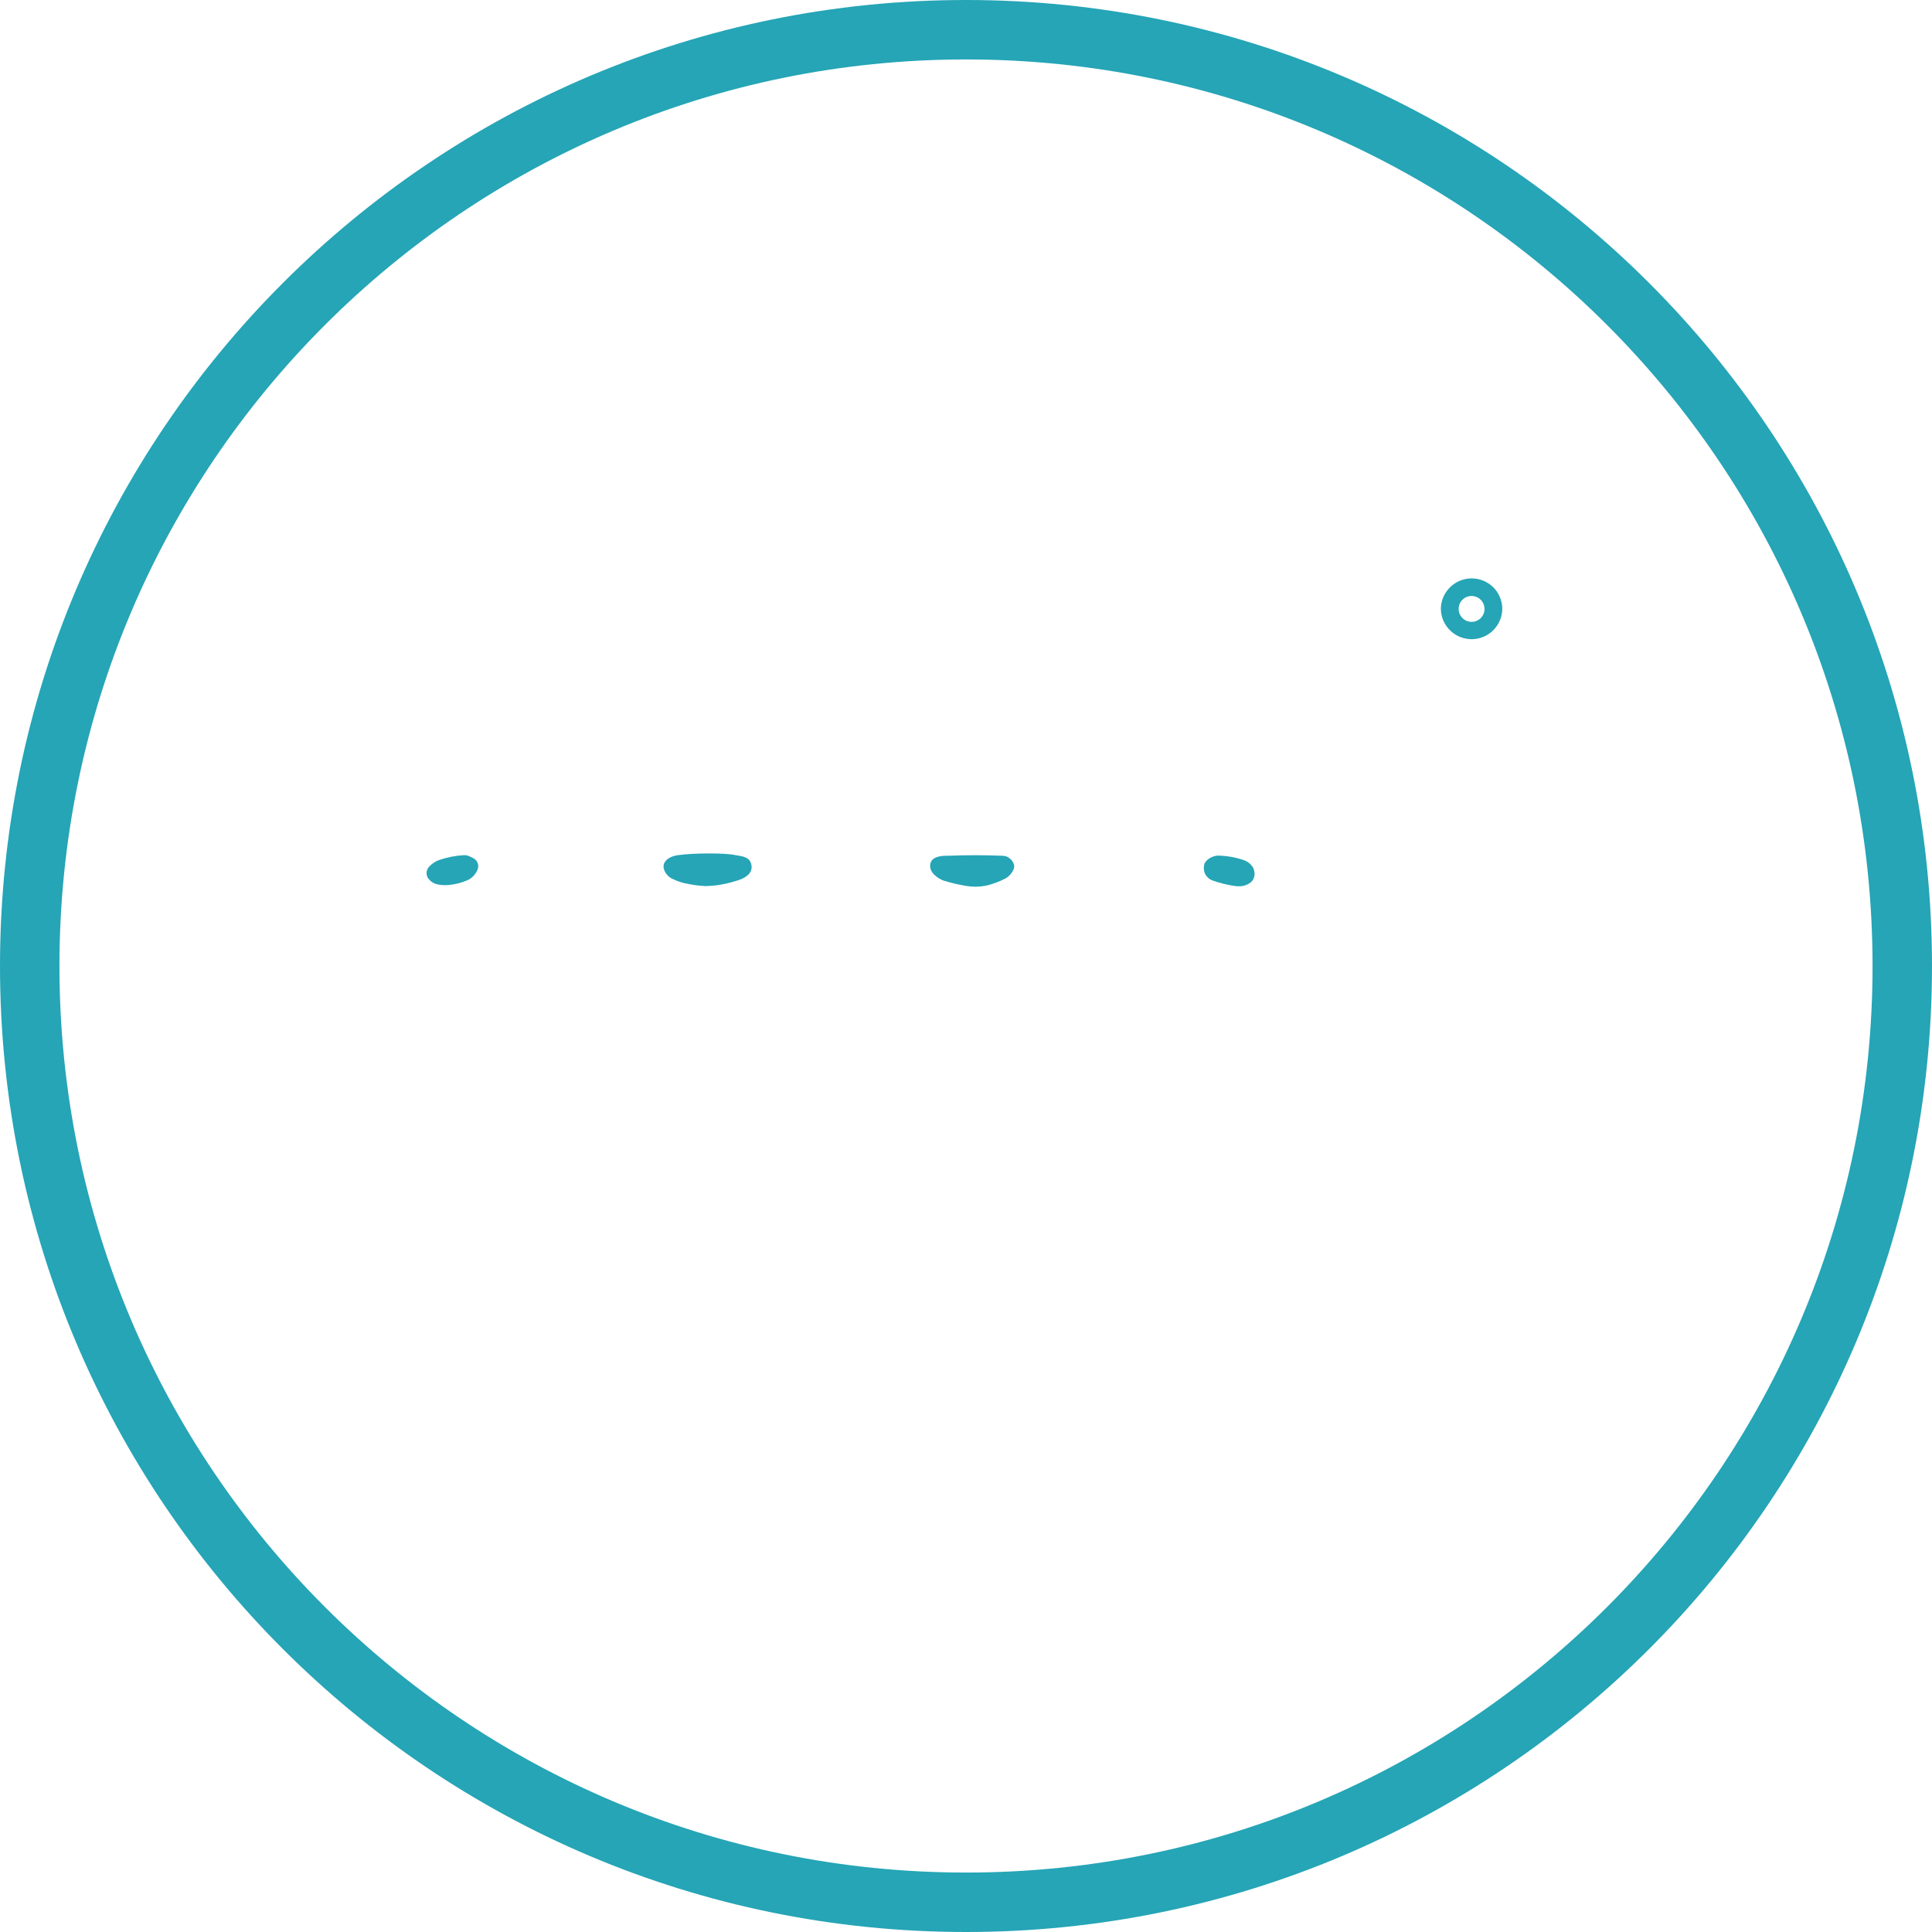 <?xml version="1.0" encoding="UTF-8"?> <svg xmlns="http://www.w3.org/2000/svg" viewBox="0 0 65.00 65.00" data-guides="{&quot;vertical&quot;:[],&quot;horizontal&quot;:[]}"><defs></defs><mask x="11.278" y="17.055" width="42" height="31" maskUnits="userSpaceOnUse" fill="black" maskContentUnits="userSpaceOnUse" id="tSvg14890a64b93"><path fill="white" x="11.278" y="17.055" width="42" height="31" id="tSvgd31f04c131" title="Rectangle 1" fill-opacity="1" stroke="none" stroke-opacity="1" d="M11.278 17.055H53.278V48.055H11.278Z" style="transform-origin: 32.278px 32.555px;"></path><path fill="rgb(0, 0, 0)" stroke="none" fill-opacity="1" stroke-width="1" stroke-opacity="1" id="tSvg932a044626" title="Path 5" d="M52.685 30.711C52.685 30.41 52.524 29.976 52.27 29.819C52.017 29.661 51.95 29.47 51.952 29.114C51.961 26.394 51.961 23.612 51.952 20.852C51.962 20.483 51.92 20.113 51.826 19.756C51.653 19.208 51.292 18.74 50.806 18.434C50.32 18.128 49.742 18.005 49.173 18.085C48.605 18.166 48.084 18.447 47.703 18.876C47.322 19.305 47.105 19.856 47.093 20.43C47.075 22.741 47.078 25.087 47.081 27.36C47.081 27.945 47.081 28.53 47.081 29.116C47.081 29.449 47.081 29.67 46.75 29.832C46.487 29.961 46.34 30.418 46.339 30.684C46.322 33.523 46.307 37.265 46.339 41.033C46.349 42.385 47.373 43.501 48.776 43.682C48.858 43.692 48.937 43.706 49.029 43.719C49.037 43.719 49.046 43.719 49.054 43.719C49.054 43.797 49.054 43.87 49.054 43.949C49.054 44.198 49.062 44.434 49.054 44.669C49.005 45.481 48.462 46.038 47.703 46.053C46.016 46.087 44.197 46.087 42.145 46.053C41.439 46.043 40.85 45.54 40.806 44.907C40.763 44.275 40.772 43.634 40.782 42.955C40.782 42.71 40.782 42.465 40.791 42.216C40.899 42.216 41.007 42.216 41.114 42.216C43.091 42.195 44.269 41.014 44.269 39.061C44.269 33.353 44.269 27.226 44.269 21.121C44.269 19.26 43.067 18.055 41.195 18.055C33.027 18.057 24.586 18.057 15.387 18.057C13.505 18.057 12.287 19.281 12.278 21.166C12.278 26.989 12.278 33.024 12.278 39.106C12.278 41.026 13.487 42.22 15.432 42.222C18.702 42.222 21.972 42.222 25.241 42.222C25.241 42.767 25.241 43.312 25.241 43.857C24.966 43.857 24.69 43.857 24.415 43.857C23.664 43.857 22.97 43.857 22.255 43.857C22.019 43.851 21.784 43.891 21.564 43.976C21.343 44.061 21.142 44.19 20.972 44.353C20.836 44.497 20.729 44.666 20.66 44.852C20.59 45.038 20.558 45.235 20.567 45.433C20.582 46.334 21.258 46.944 22.249 46.944C26.557 46.944 30.511 46.944 34.335 46.944C35.313 46.944 35.996 46.31 35.996 45.406C35.996 44.538 35.322 43.888 34.392 43.862C33.811 43.845 33.222 43.848 32.651 43.851C32.351 43.851 32.05 43.851 31.75 43.851C31.619 43.851 31.485 43.842 31.355 43.835C31.341 43.835 31.328 43.835 31.314 43.835C31.314 43.307 31.314 42.779 31.314 42.252C34.165 42.252 37.016 42.252 39.867 42.252C39.867 42.455 39.867 42.657 39.867 42.852C39.867 43.398 39.867 43.961 39.867 44.514C39.894 46.005 40.83 46.937 42.313 46.944C43.136 46.944 43.977 46.944 44.851 46.944C45.729 46.944 46.607 46.944 47.485 46.944C48.987 46.944 49.938 45.993 49.966 44.479C49.966 44.278 49.966 44.078 49.966 43.867C49.966 43.811 49.966 43.755 49.966 43.7C49.978 43.7 49.989 43.7 50.001 43.7C50.104 43.691 50.19 43.683 50.276 43.671C50.933 43.595 51.54 43.282 51.982 42.79C52.425 42.298 52.672 41.662 52.679 41C52.706 37.724 52.703 34.262 52.685 30.711ZM51.809 40.925C51.802 42.016 51 42.792 49.856 42.815C49.714 42.815 49.571 42.815 49.428 42.815C49.385 42.815 49.342 42.815 49.299 42.815C47.979 42.815 47.219 42.046 47.211 40.721C47.211 39.611 47.211 38.484 47.211 37.392C47.211 36.91 47.211 36.428 47.211 35.946C47.211 35.489 47.211 35.033 47.211 34.577C47.211 33.404 47.211 32.192 47.199 30.998C47.199 30.778 47.226 30.646 47.292 30.579C47.393 30.507 47.517 30.476 47.639 30.49C47.651 30.49 47.663 30.49 47.675 30.49C48.763 30.513 49.96 30.516 51.441 30.499C51.549 30.484 51.659 30.509 51.749 30.57C51.809 30.657 51.835 30.765 51.821 30.87C51.821 32.21 51.821 33.548 51.821 34.887C51.818 36.858 51.818 38.905 51.805 40.919C51.806 40.921 51.808 40.923 51.809 40.925ZM47.964 24.608C47.964 23.306 47.964 22.004 47.964 20.702C47.964 19.669 48.599 18.943 49.504 18.939C49.507 18.939 49.51 18.939 49.513 18.939C49.707 18.933 49.9 18.968 50.081 19.039C50.261 19.11 50.426 19.217 50.564 19.353C50.73 19.532 50.86 19.742 50.945 19.972C51.03 20.201 51.069 20.444 51.06 20.689C51.06 22.701 51.06 24.714 51.06 26.727C51.06 27.66 51.06 28.593 51.06 29.526C50.028 29.526 48.996 29.526 47.964 29.526C47.964 27.886 47.964 26.247 47.964 24.608ZM24.669 18.94C30.118 18.94 35.566 18.94 41.015 18.94C42.586 18.94 43.384 19.742 43.384 21.324C43.384 27.211 43.384 33.098 43.384 38.984C43.384 40.526 42.574 41.34 41.042 41.34C32.53 41.34 24.022 41.34 15.518 41.34C13.975 41.34 13.193 40.568 13.193 39.042C13.193 32.626 13.193 26.795 13.193 21.211C13.193 19.727 13.989 18.942 15.491 18.942C18.55 18.941 21.61 18.941 24.669 18.94ZM26.171 42.702C26.171 42.552 26.171 42.402 26.171 42.24C27.573 42.24 28.975 42.24 30.377 42.24C30.377 42.373 30.377 42.506 30.377 42.639C30.377 43.054 30.377 43.464 30.377 43.876C30.377 44.657 30.484 44.765 31.247 44.768C31.652 44.768 32.059 44.768 32.465 44.768C33.066 44.768 33.671 44.768 34.281 44.768C35.085 44.768 35.094 45.241 35.097 45.394C35.103 45.475 35.094 45.557 35.068 45.635C35.042 45.712 35.001 45.784 34.946 45.845C34.76 46.004 34.518 46.082 34.273 46.063C30.255 46.063 26.227 46.063 22.3 46.063C22.177 46.071 22.054 46.054 21.937 46.014C21.82 45.973 21.713 45.91 21.621 45.828C21.564 45.772 21.52 45.704 21.49 45.63C21.46 45.555 21.446 45.476 21.448 45.396C21.462 45.005 21.765 44.778 22.284 44.774C22.802 44.769 23.385 44.766 23.952 44.766C24.441 44.766 24.935 44.766 25.427 44.777C25.533 44.788 25.639 44.777 25.74 44.746C25.841 44.715 25.935 44.664 26.016 44.596C26.081 44.519 26.128 44.429 26.155 44.332C26.183 44.235 26.189 44.133 26.175 44.033C26.157 43.593 26.16 43.16 26.165 42.702C26.167 42.702 26.169 42.702 26.171 42.702Z"></path></mask><mask x="14.804" y="32.769" width="27" height="7" maskUnits="userSpaceOnUse" fill="black" maskContentUnits="userSpaceOnUse" id="tSvg7b6444c6b4"><path fill="white" x="14.804" y="32.769" width="27" height="7" id="tSvg629d173ecd" title="Rectangle 2" fill-opacity="1" stroke="none" stroke-opacity="1" d="M14.804 32.769H41.804V39.769H14.804Z" style="transform-origin: 28.304px 36.269px;"></path><path fill="rgb(0, 0, 0)" stroke="none" fill-opacity="1" stroke-width="1" stroke-opacity="1" id="tSvg15f600884ba" title="Path 9" d="M40.543 33.864C40.401 33.802 40.239 33.797 40.093 33.852C40.024 33.892 39.968 33.95 39.93 34.02C39.892 34.09 39.875 34.169 39.88 34.248C39.861 34.617 39.863 34.988 39.866 35.348C39.866 35.648 39.866 35.967 39.866 36.273C39.831 37.245 39.219 37.851 38.266 37.851C31.807 37.851 25.091 37.851 18.32 37.851C17.34 37.851 16.724 37.23 16.712 36.236C16.712 35.993 16.712 35.752 16.712 35.51C16.712 35.084 16.712 34.642 16.697 34.206C16.697 34.13 16.678 34.056 16.64 33.99C16.603 33.924 16.549 33.868 16.484 33.829C16.415 33.79 16.338 33.769 16.259 33.769C16.18 33.769 16.102 33.79 16.033 33.829C15.972 33.871 15.922 33.925 15.885 33.99C15.849 34.054 15.828 34.125 15.825 34.199C15.799 34.692 15.803 35.193 15.808 35.678C15.808 35.806 15.808 35.933 15.808 36.06C15.815 37.809 16.742 38.734 18.489 38.735C20.917 38.735 23.344 38.735 25.771 38.735C28.492 38.735 31.213 38.735 33.934 38.735C35.375 38.735 36.829 38.735 38.268 38.735C39.662 38.735 40.68 37.779 40.743 36.421C40.773 35.77 40.772 35.069 40.743 34.271C40.749 34.192 40.733 34.112 40.698 34.041C40.663 33.969 40.61 33.908 40.543 33.864C40.543 33.864 40.543 33.864 40.543 33.864Z"></path></mask><mask x="14.809" y="20.55" width="27" height="6" maskUnits="userSpaceOnUse" fill="black" maskContentUnits="userSpaceOnUse" id="tSvg9b1f2fc564"><path fill="white" x="14.809" y="20.55" width="27" height="6" id="tSvg6ffe7a2da7" title="Rectangle 3" fill-opacity="1" stroke="none" stroke-opacity="1" d="M14.809 20.55H41.809V26.55H14.809Z" style="transform-origin: 28.309px 23.55px;"></path><path fill="rgb(0, 0, 0)" stroke="none" fill-opacity="1" stroke-width="1" stroke-opacity="1" id="tSvg14e3d3f0d14" title="Path 12" d="M15.832 25.256C15.834 25.326 15.853 25.395 15.888 25.456C15.923 25.517 15.973 25.569 16.033 25.605C16.168 25.66 16.317 25.666 16.455 25.621C16.525 25.587 16.585 25.535 16.627 25.47C16.669 25.404 16.692 25.329 16.694 25.251C16.717 24.98 16.724 24.709 16.715 24.437C16.715 24.311 16.715 24.184 16.715 24.058C16.727 23.056 17.34 22.433 18.312 22.432C24.685 22.432 31.395 22.432 38.259 22.432C39.221 22.432 39.824 23.019 39.87 24.001C39.87 24.102 39.87 24.204 39.87 24.312C39.862 24.474 39.866 24.637 39.882 24.799C39.891 24.879 39.891 24.959 39.882 25.039C39.864 25.235 39.843 25.457 39.981 25.607C40.028 25.654 40.085 25.69 40.147 25.713C40.209 25.736 40.275 25.745 40.34 25.741C40.34 25.741 40.34 25.741 40.34 25.741C40.401 25.744 40.462 25.735 40.518 25.714C40.575 25.692 40.627 25.659 40.669 25.616C40.806 25.466 40.791 25.245 40.776 25.047C40.77 24.972 40.77 24.896 40.776 24.821C40.789 24.669 40.792 24.516 40.785 24.363C40.785 24.305 40.785 24.246 40.785 24.188C40.778 22.535 39.8 21.551 38.169 21.55C35.792 21.55 33.415 21.55 31.036 21.55C29.166 21.55 27.295 21.55 25.424 21.55C23.033 21.55 20.642 21.55 18.252 21.55C17.014 21.55 16.009 22.369 15.862 23.491C15.806 24.031 15.794 24.575 15.827 25.117C15.829 25.163 15.83 25.209 15.832 25.256Z"></path></mask><path fill="#25A5B6" stroke="none" fill-opacity="1" stroke-width="1" stroke-opacity="1" id="tSvg18459fe1d28" title="Path 15" d="M15.105 29.774C15.335 29.753 15.561 29.692 15.77 29.594C15.897 29.523 15.997 29.412 16.056 29.28C16.074 29.245 16.085 29.206 16.089 29.167C16.092 29.128 16.088 29.088 16.076 29.05C16.064 29.013 16.045 28.978 16.02 28.948C15.994 28.917 15.963 28.892 15.928 28.874C15.889 28.855 15.849 28.835 15.809 28.816C15.745 28.783 15.674 28.768 15.602 28.771C15.315 28.788 15.031 28.845 14.759 28.94C14.63 28.99 14.514 29.07 14.423 29.175C14.423 29.175 14.423 29.175 14.423 29.175C14.372 29.236 14.347 29.314 14.351 29.393C14.356 29.472 14.391 29.547 14.448 29.601C14.516 29.677 14.606 29.729 14.705 29.751C14.836 29.78 14.971 29.788 15.105 29.774C15.105 29.774 15.105 29.774 15.105 29.774Z"></path><path stroke-width="2" stroke="#25A5B6" cx="32.5" cy="32.5" r="31.5" id="tSvg103473e1e39" title="Ellipse 2" fill="none" fill-opacity="1" stroke-opacity="1" d="M32.5 1C49.897 1 64 15.103 64 32.5C64 49.897 49.897 64 32.5 64C15.103 64 1 49.897 1 32.5C1 15.103 15.103 1 32.5 1Z" style="transform-origin: 32.5px 32.5px;"></path><path fill="#25A5B6" stroke="none" fill-opacity="1" stroke-width="1" stroke-opacity="1" id="tSvg1c845cc807" title="Path 16" d="M41.843 28.936C41.565 28.843 41.274 28.792 40.981 28.785C40.84 28.785 40.556 28.894 40.512 29.104C40.492 29.199 40.5 29.299 40.538 29.389C40.59 29.498 40.684 29.582 40.797 29.624C41.009 29.698 41.226 29.755 41.446 29.793C41.554 29.815 41.665 29.822 41.775 29.814C41.898 29.798 42.013 29.746 42.106 29.664C42.172 29.595 42.209 29.502 42.209 29.406C42.207 29.333 42.19 29.261 42.161 29.194C42.089 29.073 41.976 28.982 41.843 28.936Z"></path><path fill="#25A5B6" stroke="none" fill-opacity="1" stroke-width="1" stroke-opacity="1" id="tSvg1610654639c" title="Path 17" d="M31.735 29.623C31.983 29.701 32.237 29.761 32.493 29.805C32.598 29.823 32.704 29.832 32.81 29.832C32.923 29.832 33.036 29.822 33.147 29.803C33.385 29.751 33.615 29.667 33.83 29.553C33.96 29.491 34.144 29.272 34.12 29.117C34.1 29.021 34.045 28.935 33.967 28.875C33.889 28.815 33.792 28.785 33.694 28.79C33.093 28.767 32.492 28.767 31.921 28.79C31.789 28.79 31.349 28.773 31.299 29.069C31.244 29.378 31.6 29.571 31.735 29.623Z"></path><path fill="#25A5B6" stroke="none" fill-opacity="1" stroke-width="1" stroke-opacity="1" id="tSvgf28f7a339c" title="Path 19" d="M49.498 19.46C49.227 19.464 48.969 19.573 48.779 19.764C48.588 19.955 48.479 20.213 48.476 20.483C48.479 20.757 48.591 21.019 48.787 21.21C48.983 21.402 49.247 21.508 49.521 21.505C49.795 21.502 50.057 21.39 50.248 21.195C50.44 20.999 50.546 20.735 50.543 20.46C50.535 20.19 50.422 19.933 50.226 19.745C50.03 19.558 49.768 19.456 49.498 19.46C49.498 19.46 49.498 19.46 49.498 19.46ZM49.51 20.922C49.423 20.922 49.339 20.896 49.267 20.848C49.196 20.8 49.14 20.732 49.107 20.653C49.074 20.573 49.066 20.486 49.082 20.401C49.099 20.317 49.141 20.239 49.202 20.178C49.262 20.117 49.34 20.076 49.425 20.059C49.509 20.042 49.597 20.051 49.676 20.084C49.756 20.117 49.824 20.172 49.872 20.244C49.92 20.316 49.945 20.4 49.945 20.486C49.945 20.543 49.934 20.6 49.912 20.653C49.891 20.706 49.858 20.754 49.818 20.794C49.778 20.835 49.729 20.867 49.676 20.889C49.623 20.911 49.567 20.922 49.51 20.922C49.51 20.922 49.51 20.922 49.51 20.922Z"></path><path fill="#25A5B6" stroke="none" fill-opacity="1" stroke-width="1" stroke-opacity="1" id="tSvgec4f1f94bf" title="Path 18" d="M22.614 29.563C22.78 29.648 22.959 29.706 23.143 29.736C23.336 29.777 23.533 29.802 23.73 29.811C23.901 29.809 24.072 29.794 24.241 29.764C24.456 29.727 24.667 29.673 24.873 29.602C25.008 29.557 25.398 29.39 25.258 29.022C25.171 28.796 24.863 28.799 24.741 28.77C24.429 28.696 23.365 28.693 22.811 28.77C22.61 28.799 22.395 28.89 22.336 29.07C22.278 29.251 22.435 29.482 22.614 29.563Z"></path></svg> 